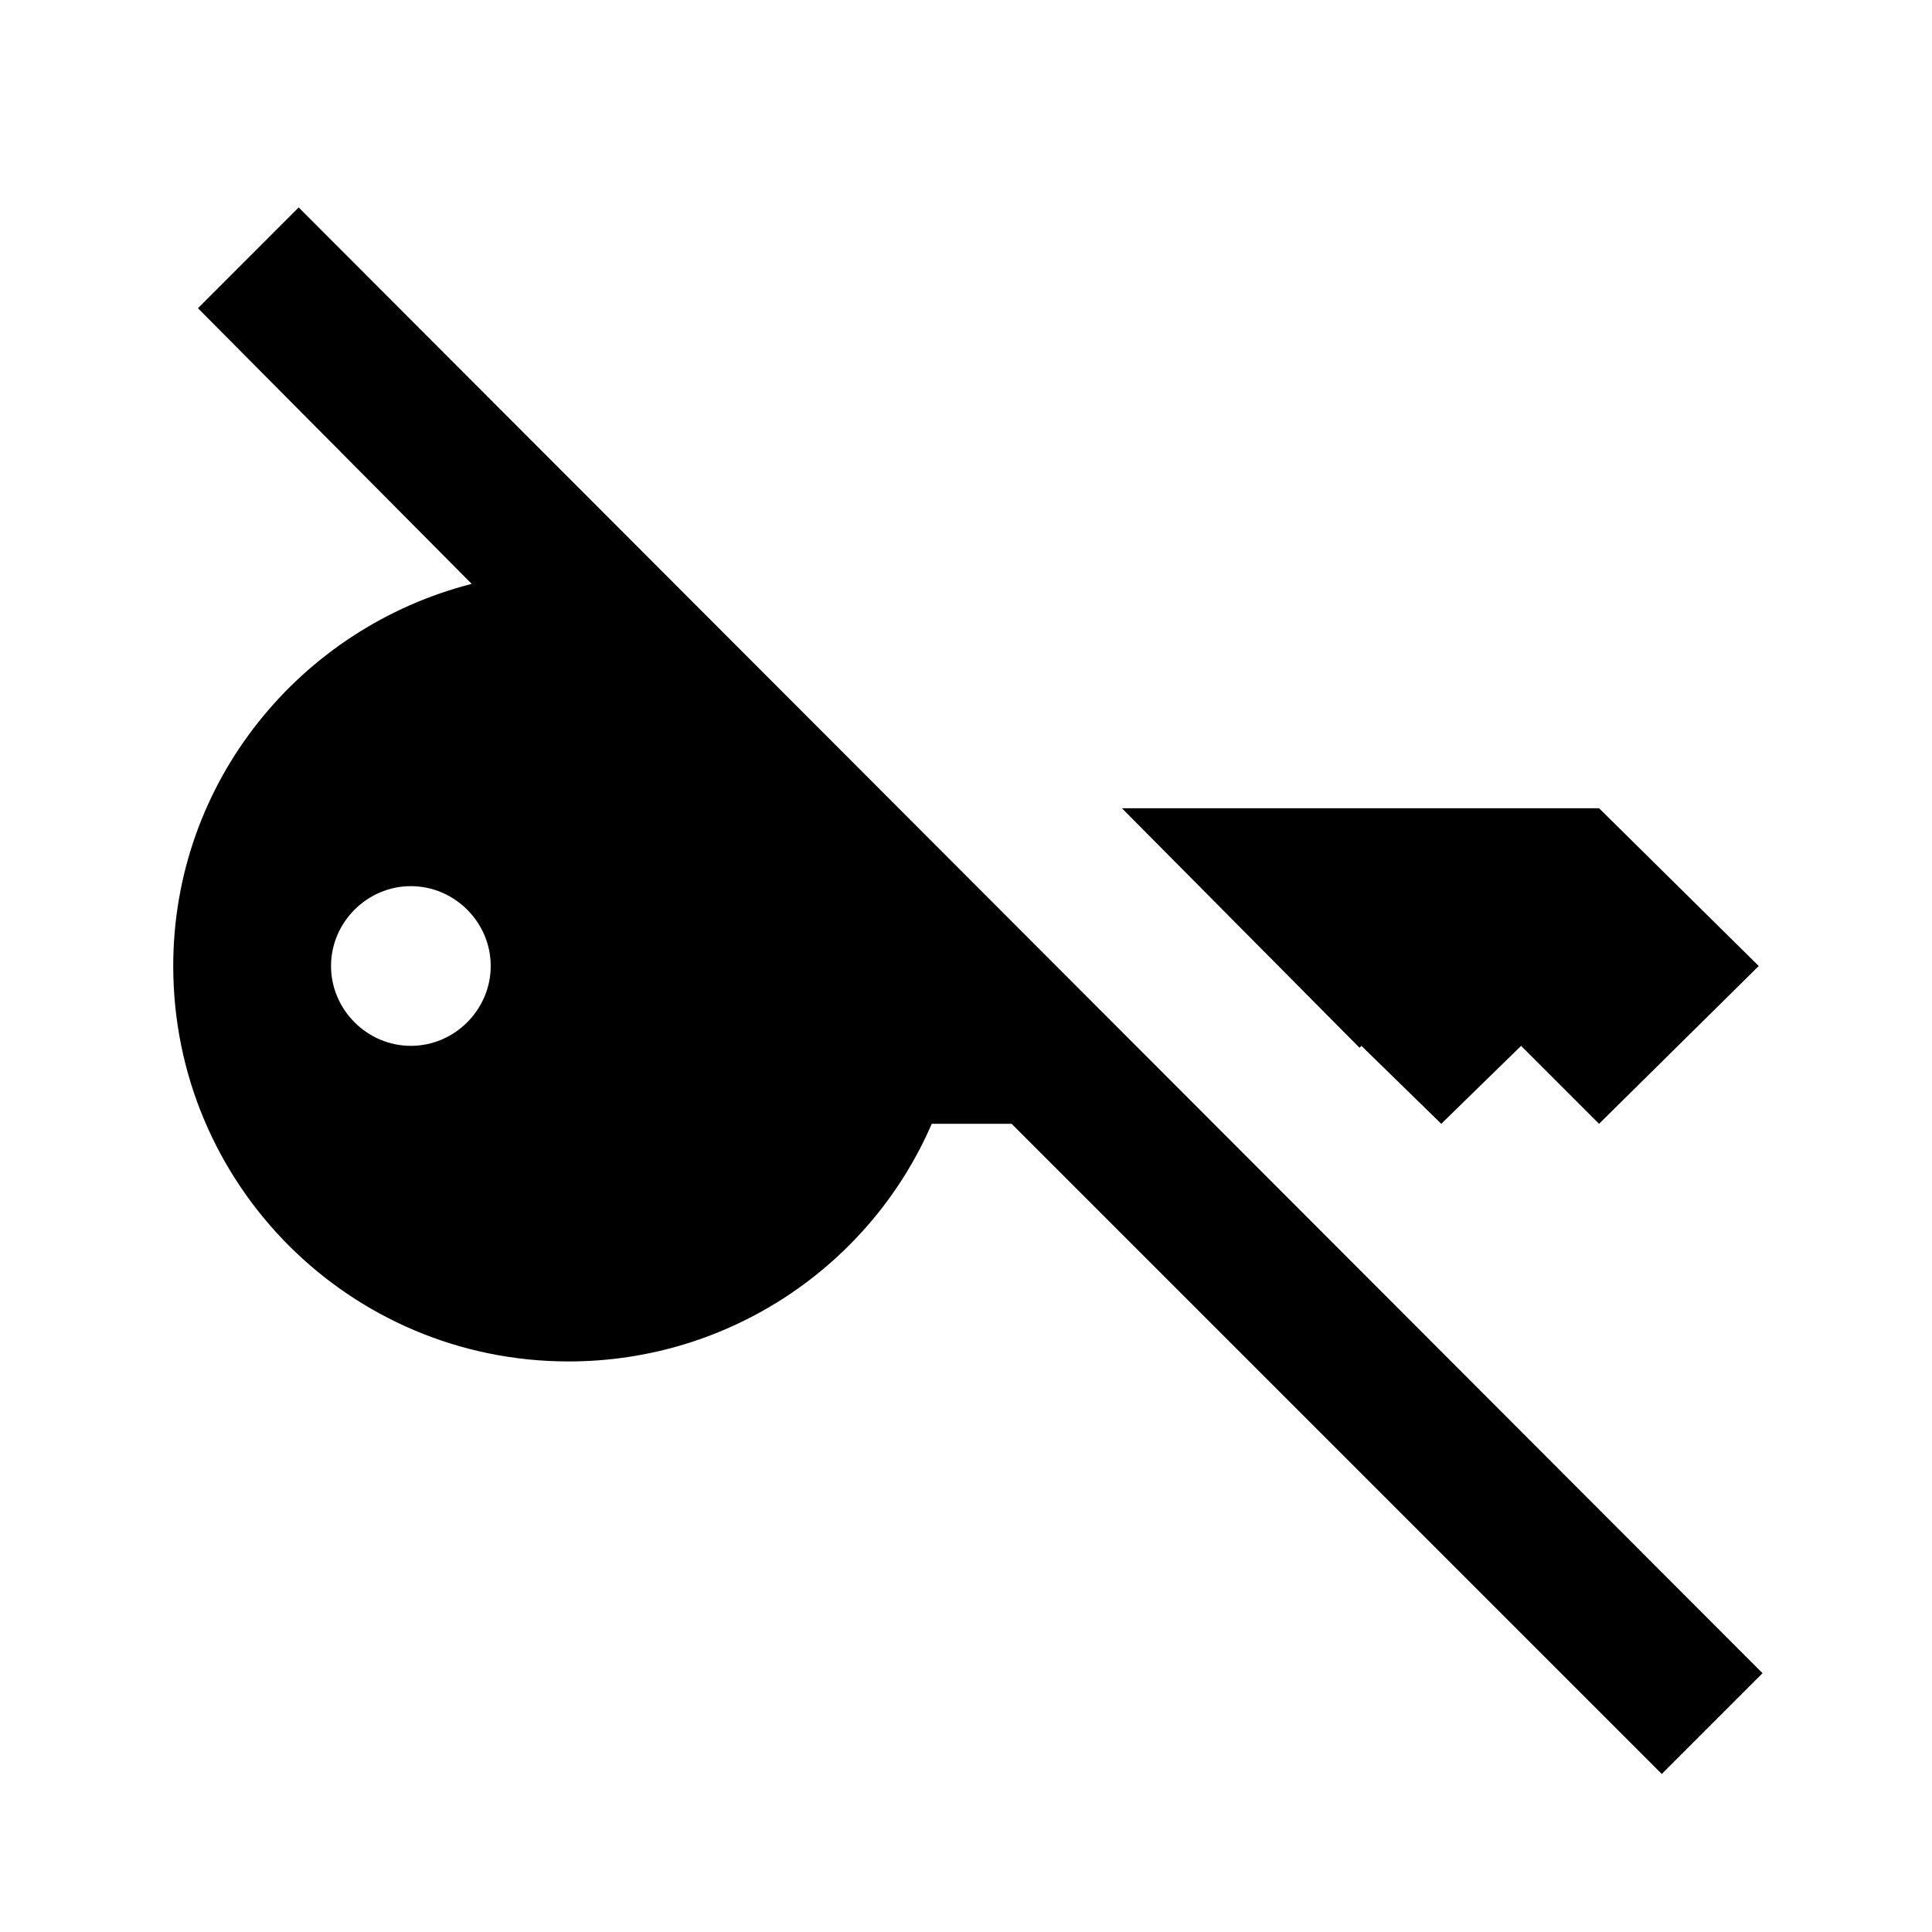 <?xml version="1.0" encoding="UTF-8"?>
<!-- Uploaded to: SVG Repo, www.svgrepo.com, Generator: SVG Repo Mixer Tools -->
<svg fill="#000000" width="800px" height="800px" version="1.1" viewBox="144 144 512 512" xmlns="http://www.w3.org/2000/svg">
 <g>
  <path d="m525.95 441.82 21.16-20.656 20.656 20.656 42.32-41.816-42.32-41.816h-126.45l62.973 63.48 0.504-0.504z"/>
  <path d="m196.46 225.68 72.547 73.055c-45.344 11.586-79.098 52.395-79.098 101.27 0 57.938 46.855 104.79 104.79 104.79 42.824 0 80.105-25.695 96.227-62.977h21.16l172.3 172.3 26.703-26.703-387.94-388.44zm56.426 195.48c-11.586 0-21.16-9.574-21.16-21.16s9.574-21.16 21.16-21.16c11.586 0 21.16 9.57 21.16 21.16 0 11.586-9.574 21.16-21.16 21.16z"/>
 </g>
</svg>